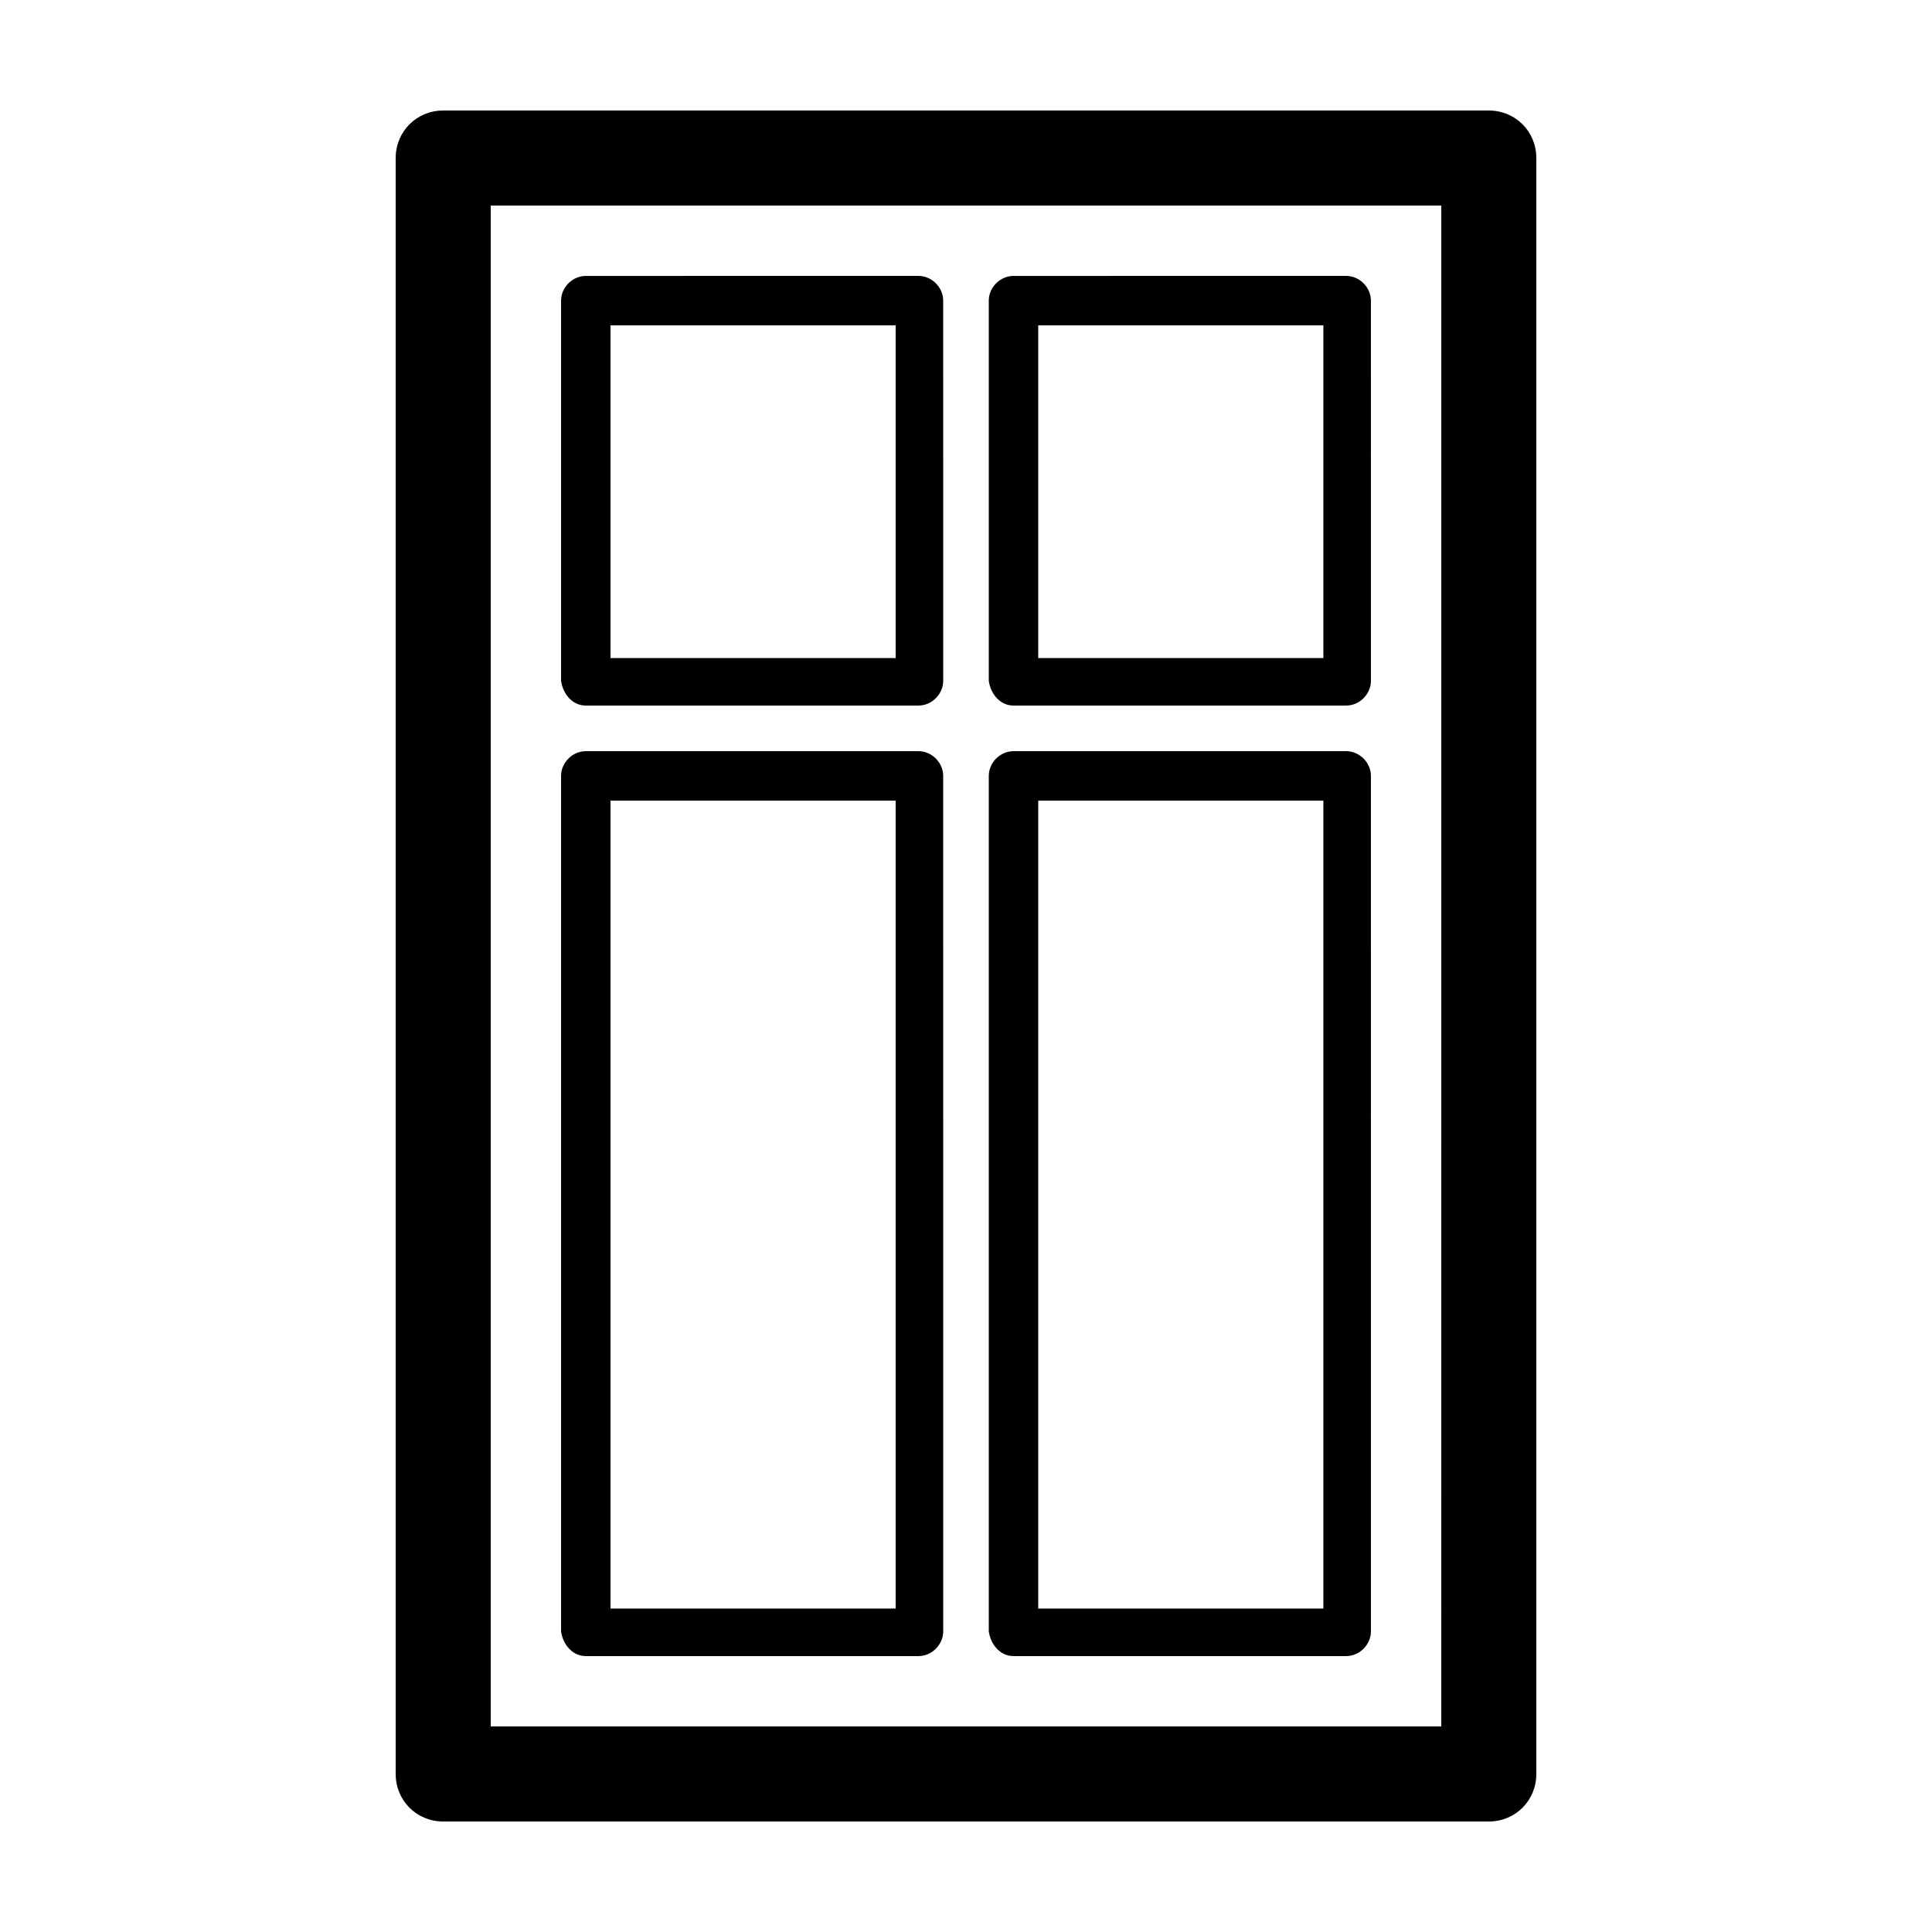 <?xml version="1.0" encoding="UTF-8"?>
<!-- The Best Svg Icon site in the world: iconSvg.co, Visit us! https://iconsvg.co -->
<svg fill="#000000" width="800px" height="800px" version="1.1" viewBox="144 144 512 512" xmlns="http://www.w3.org/2000/svg">
 <g>
  <path d="m538.55 173.29h-277.09c-7.055 0-12.598 5.539-12.598 12.594v428.24c0 7.055 5.543 12.594 12.594 12.594h277.09c7.055 0 12.594-5.543 12.594-12.594v-428.24c0.004-7.055-5.539-12.594-12.59-12.594zm-12.598 428.24h-251.9v-403.05h251.91z"/>
  <path d="m412.59 582.88h88.168c3.527 0 6.551-3.023 6.551-6.551l-0.004-226.71c0-3.527-3.023-6.551-6.551-6.551h-88.164c-3.527 0-6.551 3.023-6.551 6.551v226.71c0.504 3.527 3.023 6.551 6.551 6.551zm6.551-226.71h75.57v214.12h-75.57z"/>
  <path d="m412.59 330.98h88.168c3.527 0 6.551-3.023 6.551-6.551l-0.004-100.76c0-3.527-3.023-6.551-6.551-6.551l-88.164 0.004c-3.527 0-6.551 3.023-6.551 6.551v100.76c0.504 3.523 3.023 6.547 6.551 6.547zm6.551-100.76h75.57v88.168h-75.57z"/>
  <path d="m299.24 582.88h88.168c3.527 0 6.551-3.023 6.551-6.551l-0.004-226.71c0-3.527-3.023-6.551-6.551-6.551h-88.164c-3.527 0-6.551 3.023-6.551 6.551v226.71c0.504 3.527 3.023 6.551 6.551 6.551zm6.547-226.71h75.57v214.12h-75.57z"/>
  <path d="m299.24 330.98h88.168c3.527 0 6.551-3.023 6.551-6.551l-0.004-100.76c0-3.527-3.023-6.551-6.551-6.551l-88.164 0.004c-3.527 0-6.551 3.023-6.551 6.551v100.76c0.504 3.523 3.023 6.547 6.551 6.547zm6.547-100.76h75.57v88.168h-75.57z"/>
 </g>
</svg>